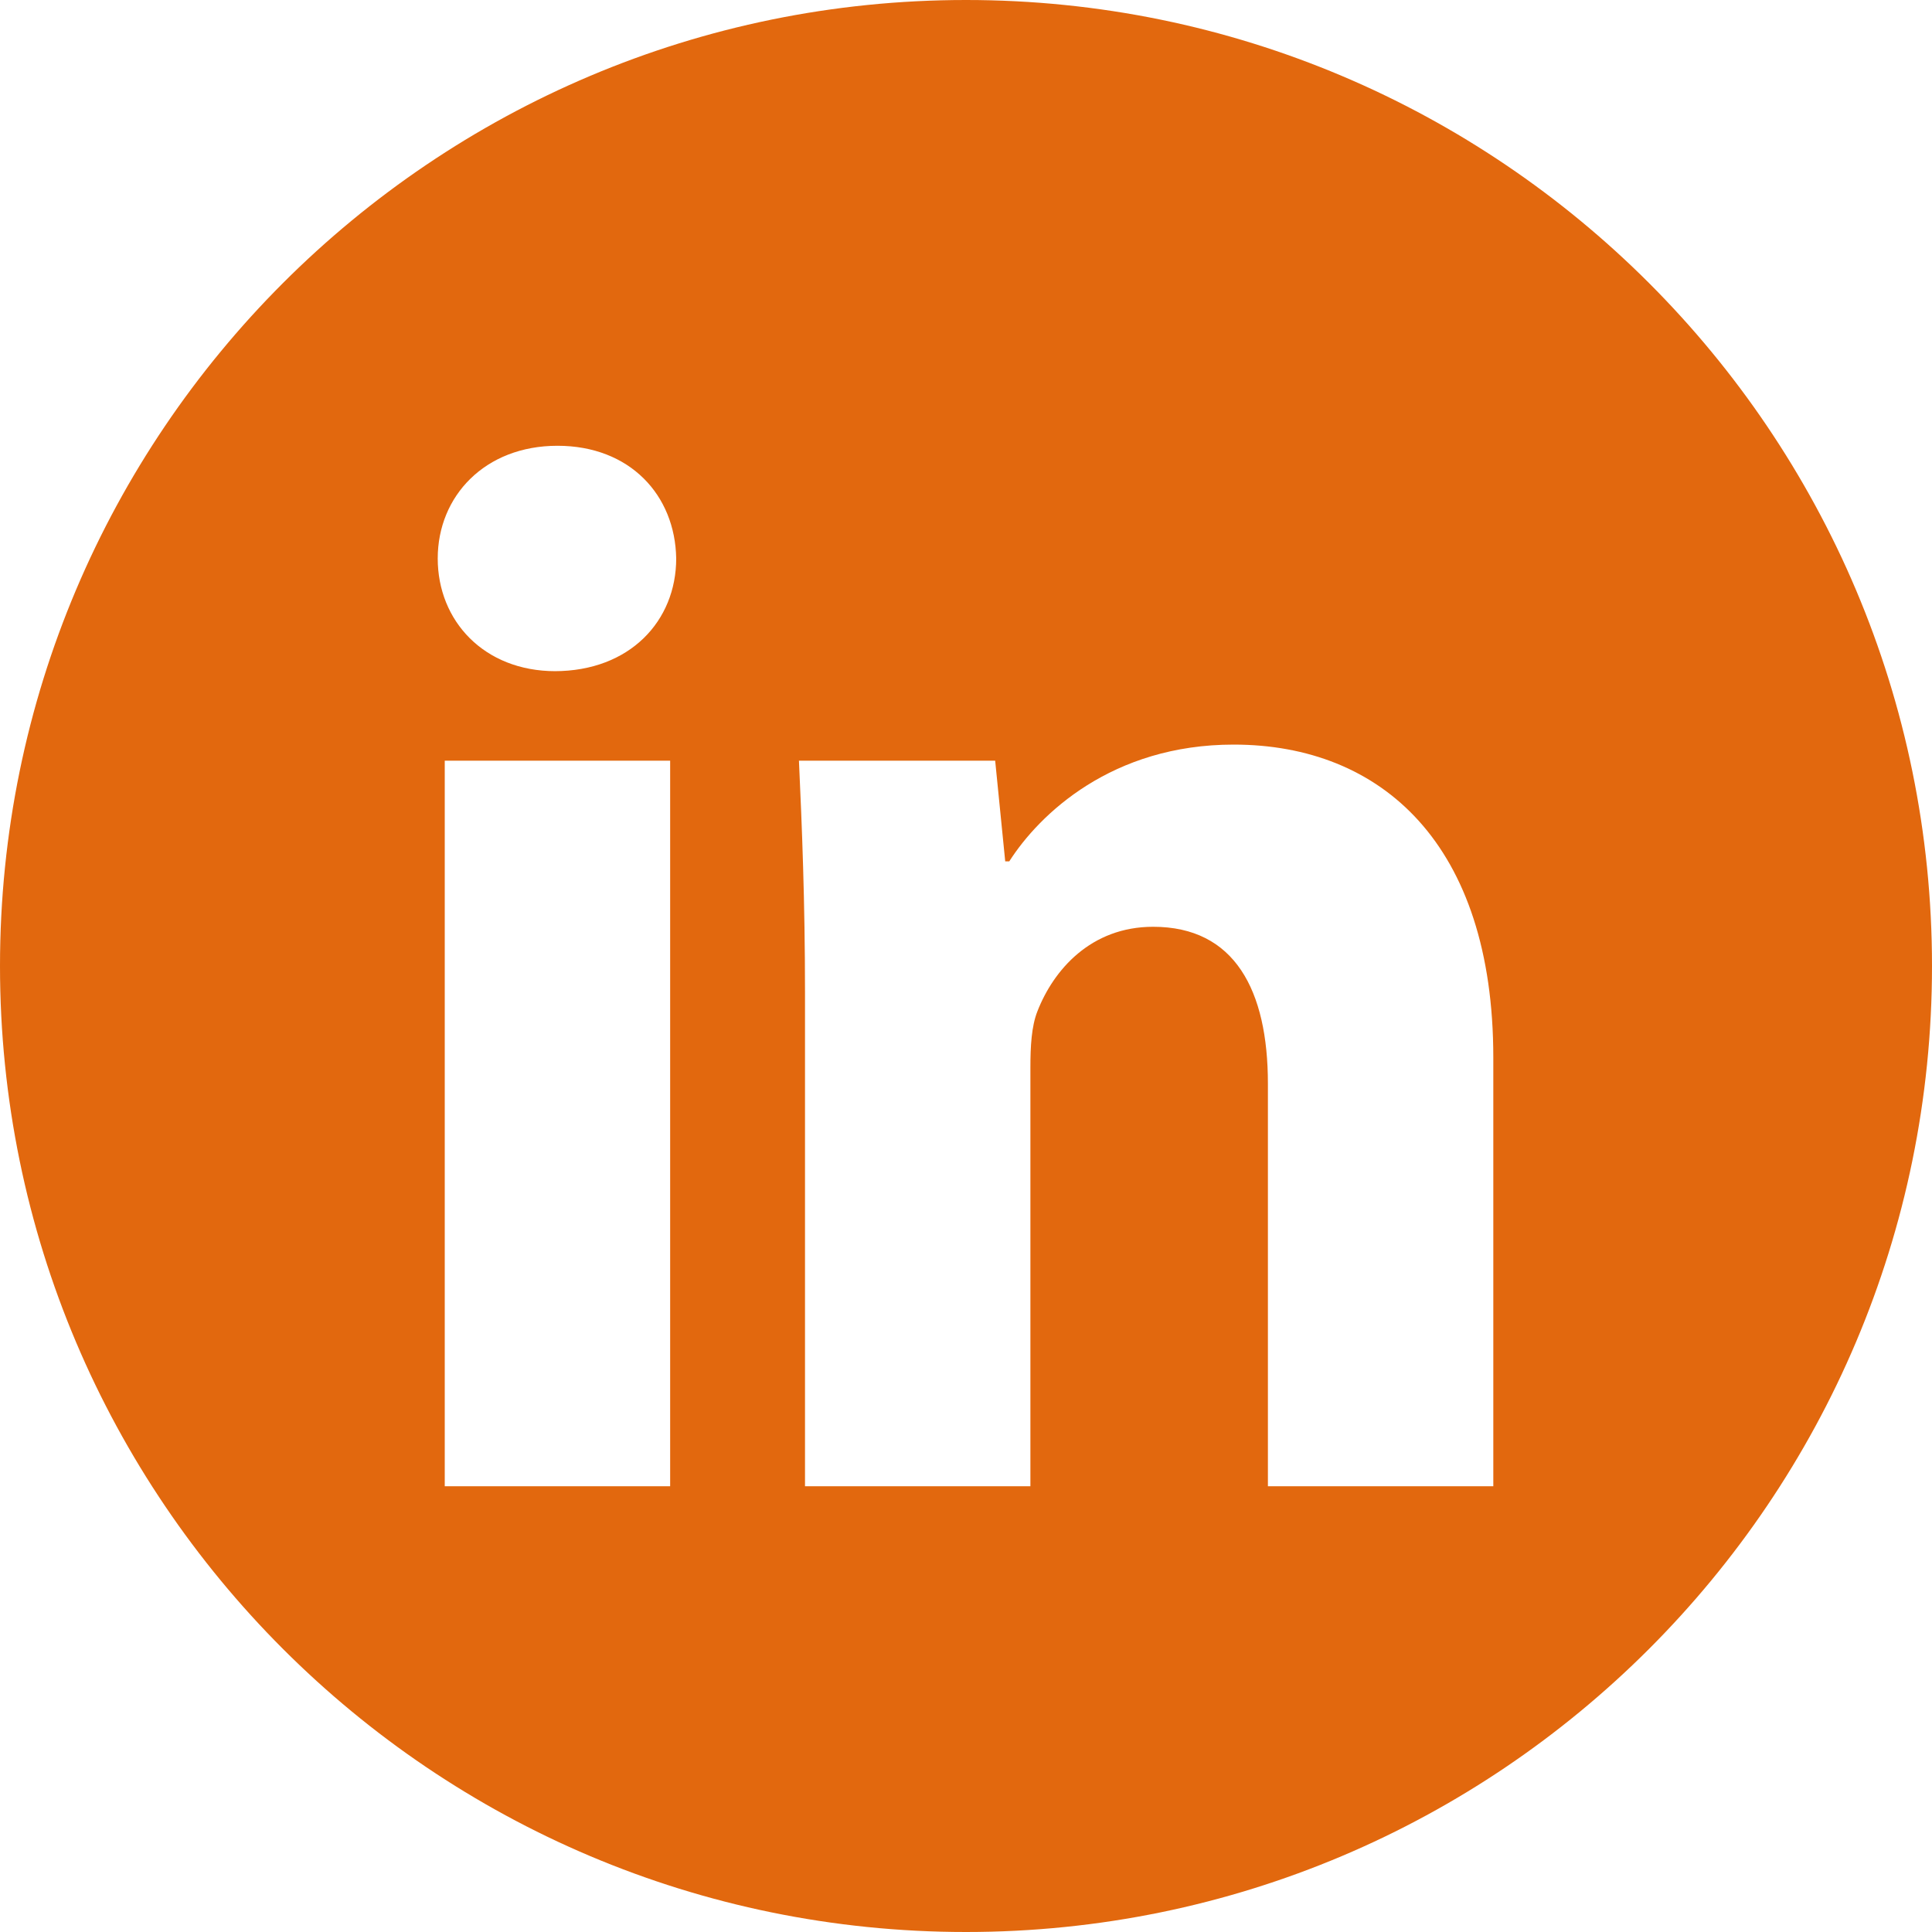 <svg xmlns="http://www.w3.org/2000/svg" width="30" height="30" viewBox="0 0 30 30" fill="none"><g clip-path="url(#clip0_4893_11)"><path d="M15 0C6.719 0 0 6.719 0 15C0 23.281 6.719 30 15 30C23.281 30 30 23.281 30 15C30 6.719 23.281 0 15 0ZM10.406 23.078H6.906V11.812H10.406V23.078ZM8.625 10.422C7.516 10.422 6.797 9.641 6.797 8.672C6.797 7.703 7.531 6.922 8.656 6.922C9.781 6.922 10.484 7.688 10.5 8.672C10.5 9.641 9.781 10.422 8.609 10.422H8.625ZM23.188 23.078H19.688V16.828C19.688 15.375 19.172 14.391 17.906 14.391C16.938 14.391 16.359 15.062 16.109 15.703C16.016 15.938 16 16.25 16 16.578V23.078H12.5V15.406C12.5 14 12.453 12.828 12.406 11.812H15.453L15.609 13.375H15.672C16.141 12.641 17.266 11.562 19.156 11.562C21.453 11.562 23.188 13.109 23.188 16.422V23.078Z" fill="#E2680E"></path></g><defs><clipPath id="clip0_4893_11"><rect width="30" height="30" fill="white"></rect></clipPath></defs></svg>